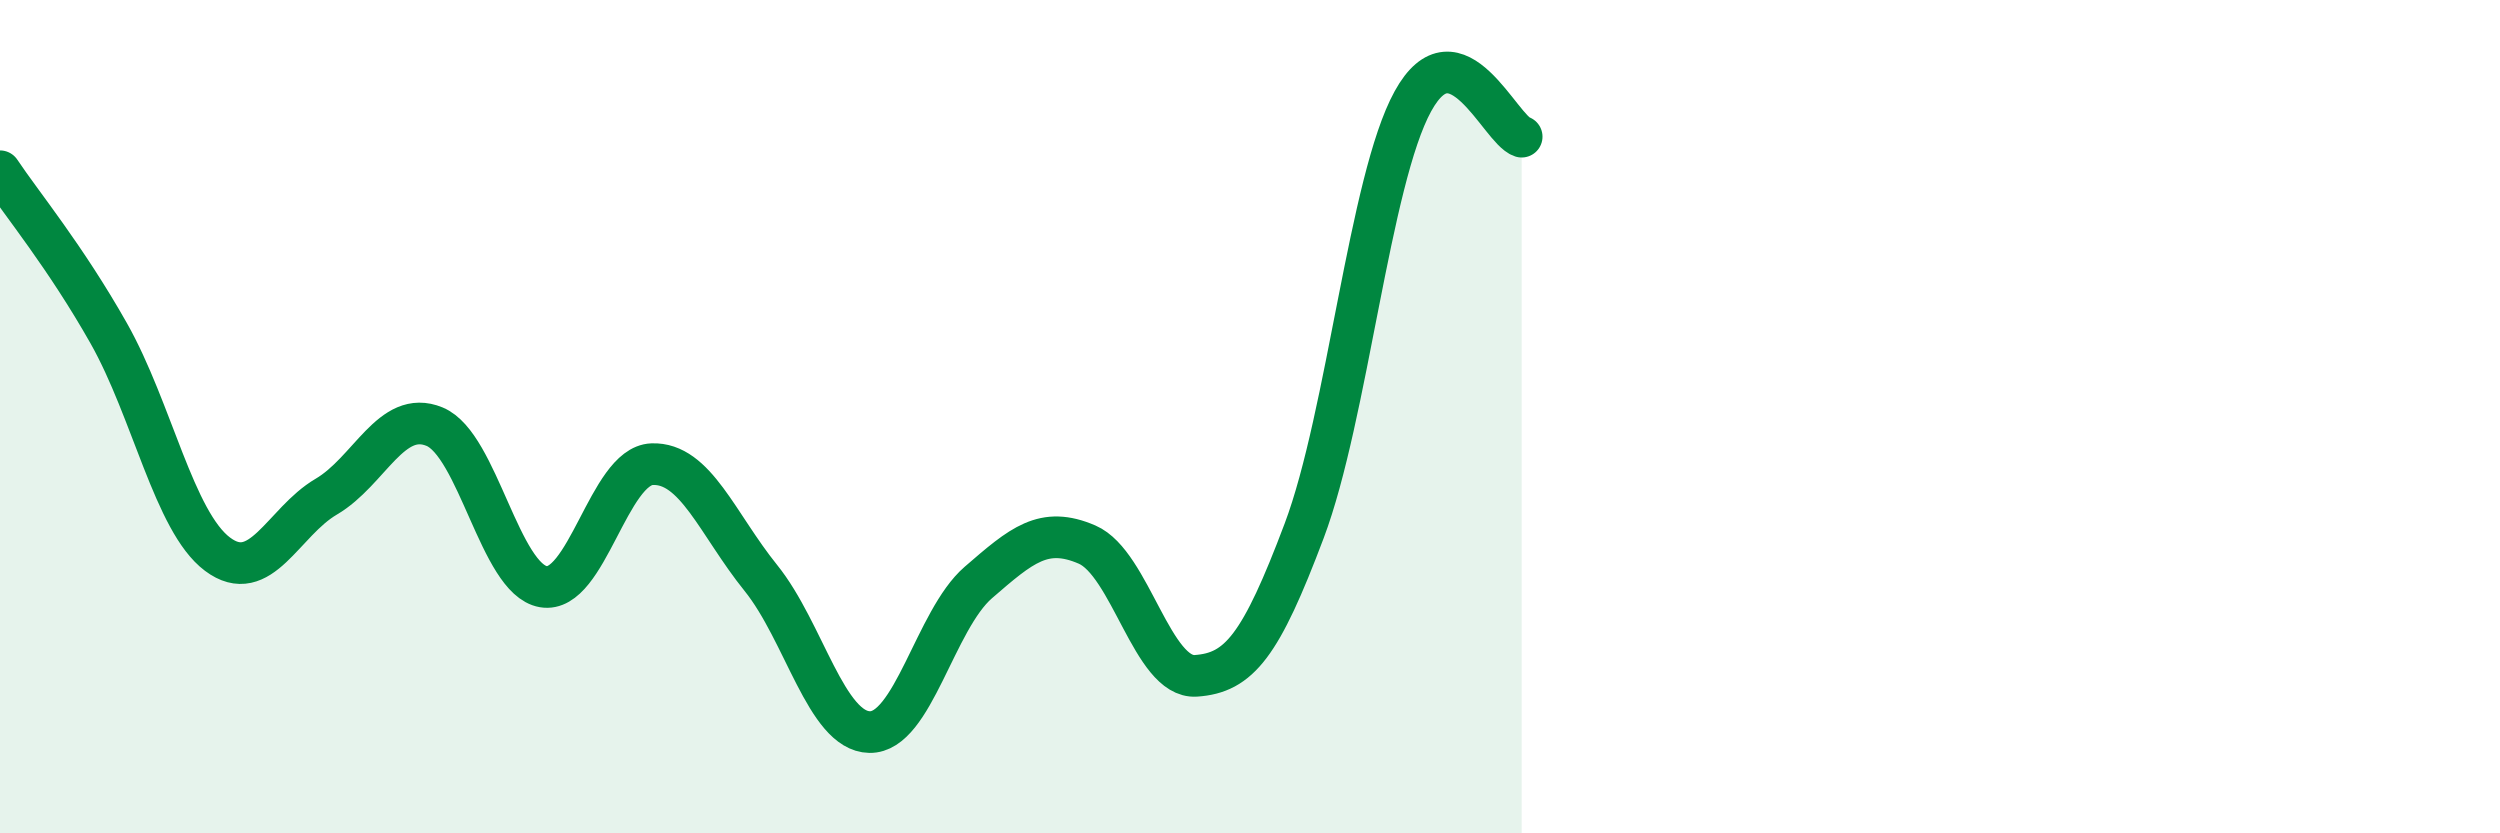 
    <svg width="60" height="20" viewBox="0 0 60 20" xmlns="http://www.w3.org/2000/svg">
      <path
        d="M 0,4.11 C 0.52,4.89 1.57,6.16 2.61,8 C 3.65,9.84 4.18,12.52 5.22,13.3 C 6.26,14.08 6.79,12.53 7.83,11.92 C 8.87,11.31 9.39,9.81 10.43,10.24 C 11.47,10.67 12,13.9 13.04,14.08 C 14.08,14.26 14.61,11.18 15.65,11.14 C 16.69,11.1 17.22,12.58 18.26,13.87 C 19.3,15.16 19.83,17.55 20.87,17.57 C 21.91,17.59 22.44,14.88 23.48,13.98 C 24.52,13.08 25.05,12.62 26.09,13.07 C 27.13,13.52 27.66,16.29 28.7,16.22 C 29.74,16.15 30.26,15.5 31.3,12.74 C 32.34,9.98 32.87,4.32 33.91,2.43 C 34.95,0.54 36,3.11 36.52,3.28L36.52 20L0 20Z"
        fill="#008740"
        opacity="0.1"
        stroke-linecap="round"
        stroke-linejoin="round"
      />
      <path
        d="M 0,4.11 C 0.52,4.89 1.57,6.16 2.61,8 C 3.65,9.84 4.18,12.52 5.22,13.3 C 6.26,14.08 6.79,12.53 7.83,11.92 C 8.87,11.31 9.39,9.81 10.43,10.24 C 11.47,10.67 12,13.9 13.04,14.08 C 14.08,14.26 14.61,11.18 15.65,11.14 C 16.69,11.1 17.22,12.58 18.26,13.87 C 19.3,15.16 19.83,17.55 20.87,17.57 C 21.91,17.59 22.44,14.88 23.48,13.98 C 24.52,13.08 25.05,12.62 26.09,13.07 C 27.13,13.52 27.66,16.29 28.7,16.22 C 29.74,16.15 30.26,15.5 31.3,12.74 C 32.34,9.98 32.87,4.32 33.91,2.43 C 34.95,0.54 36,3.11 36.52,3.28"
        stroke="#008740"
        stroke-width="1"
        fill="none"
        stroke-linecap="round"
        stroke-linejoin="round"
      />
    </svg>
  